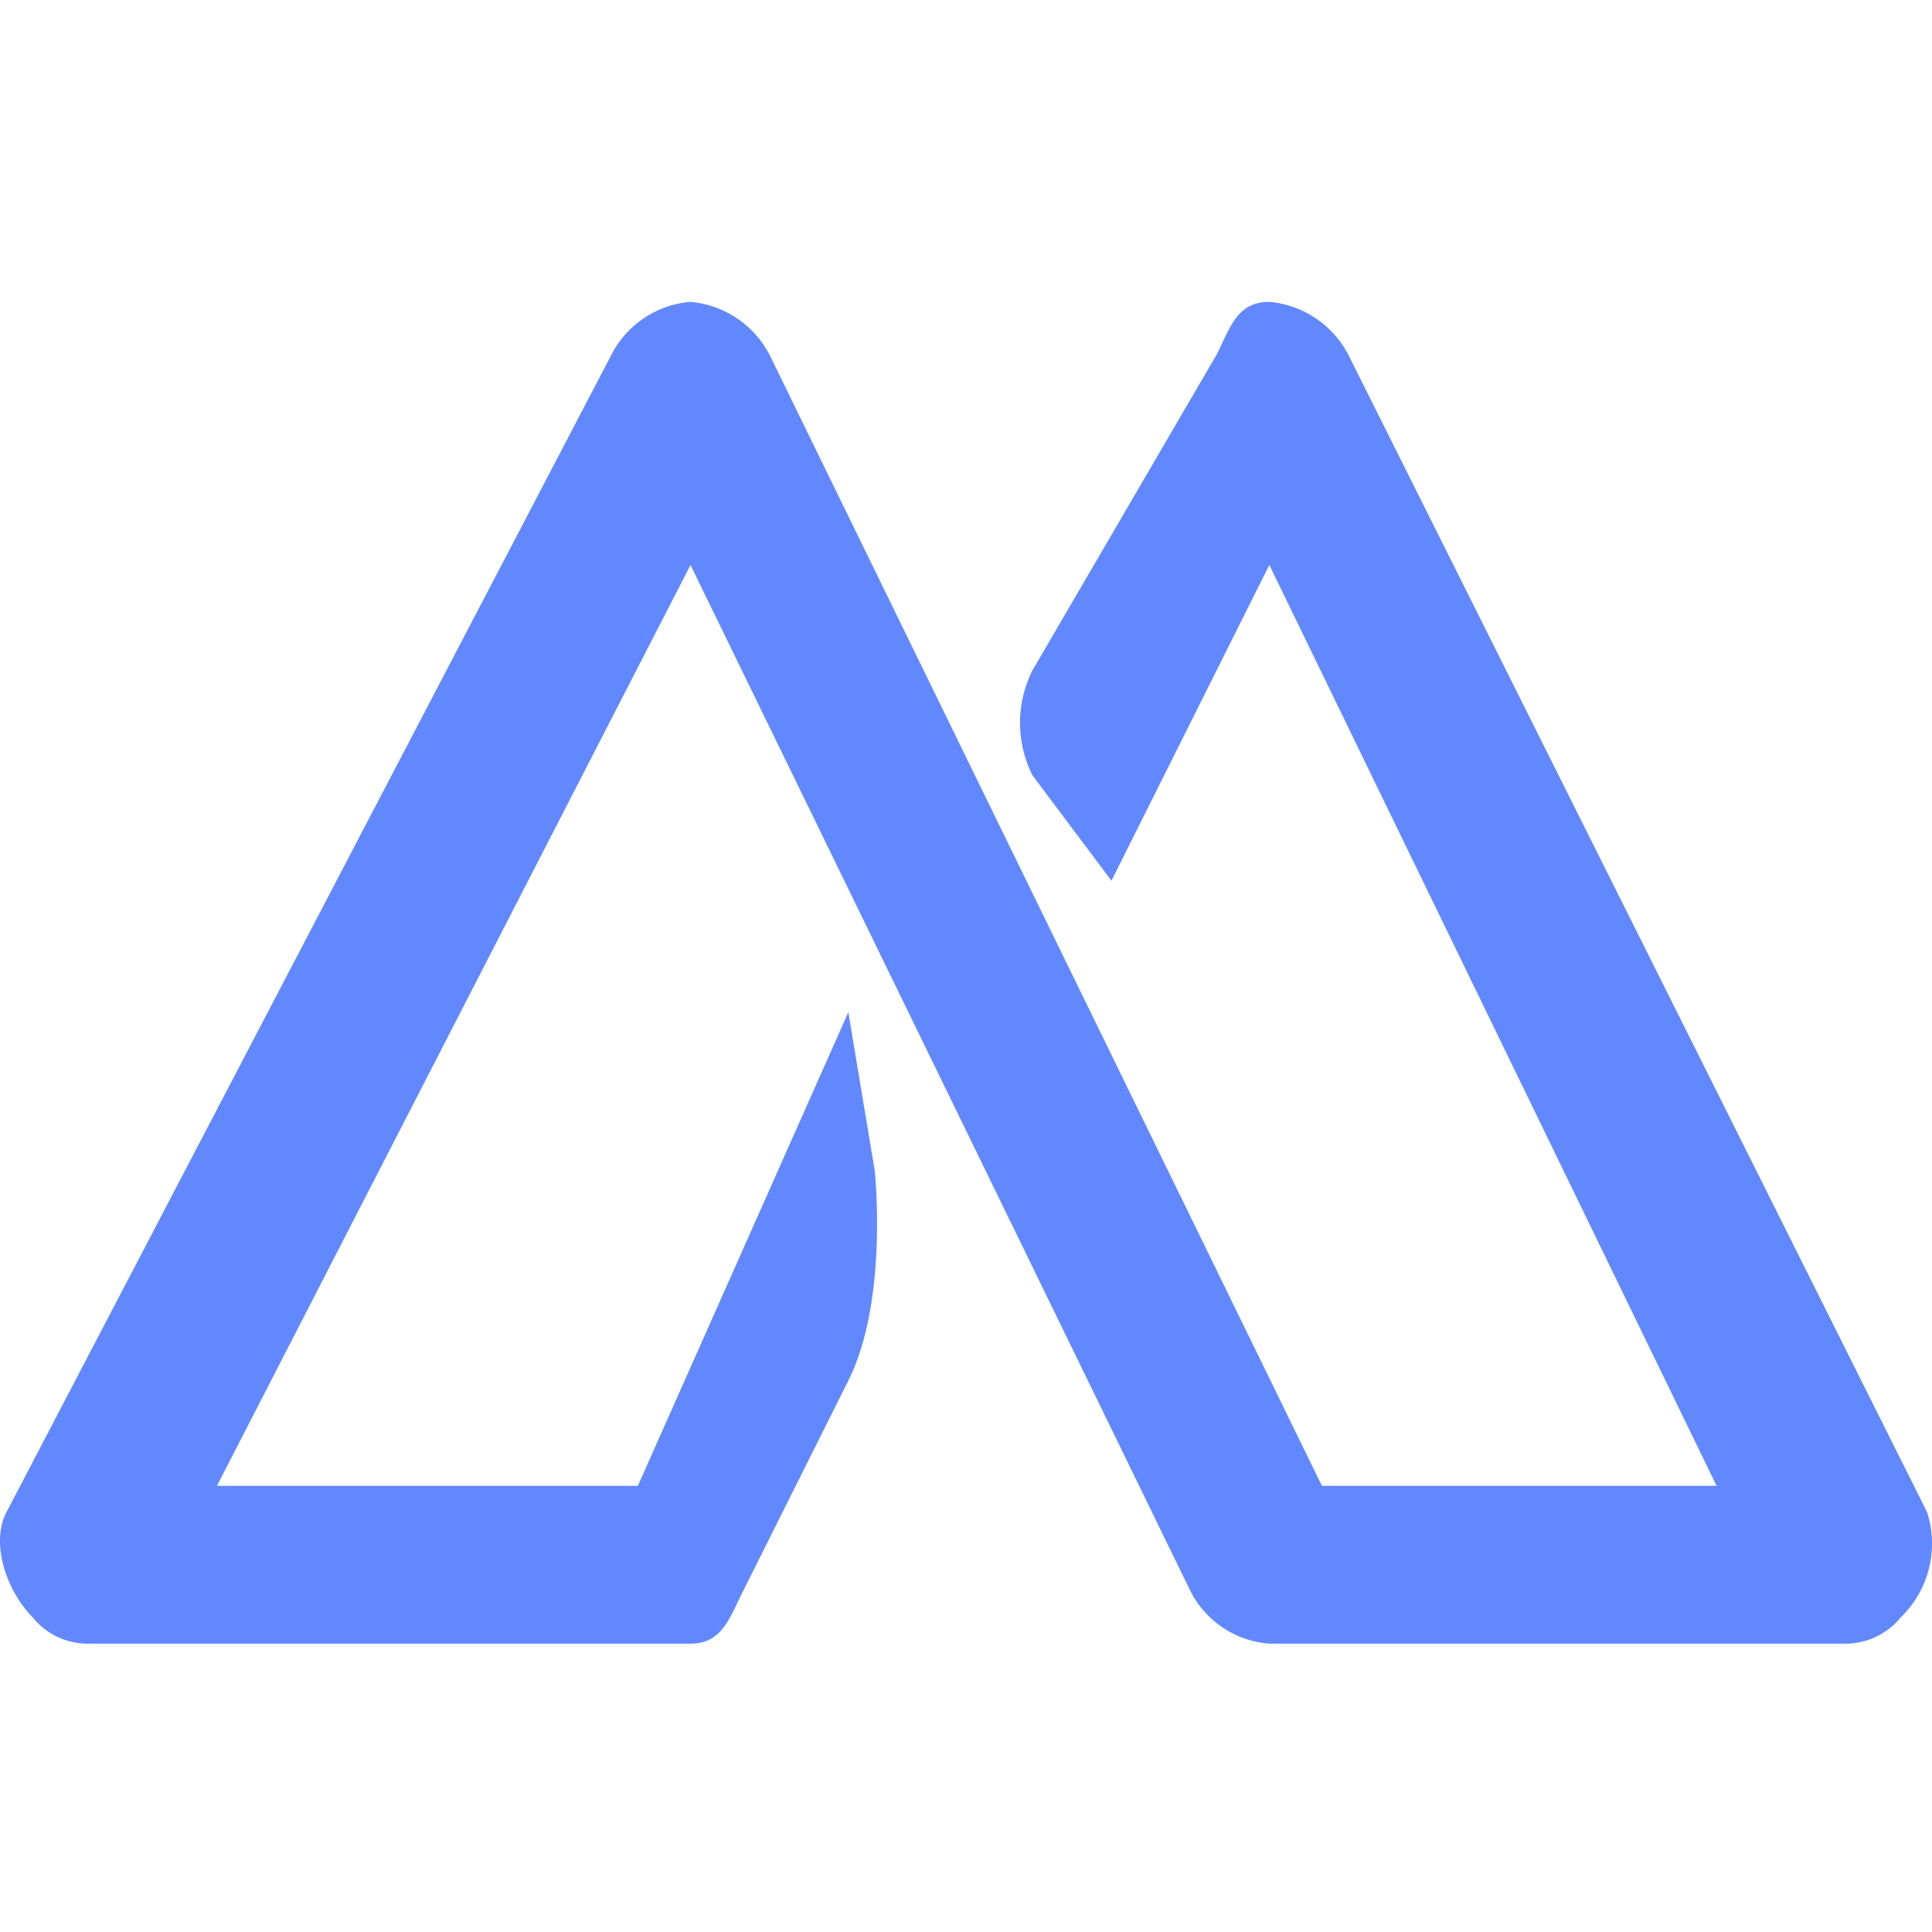<svg xmlns="http://www.w3.org/2000/svg" width="32" height="32" fill="none"><path fill="#6188FF" d="m17.102 12.844 1.307 1.743 2.615-5.23c.01-.009-.01-.009 0 0l7.408 15.253c.019 0 .01.01 0 0h-6.537c.01.01-.01 0 0 0L12.744 5.872A1.64 1.64 0 0 0 11.437 5a1.62 1.62 0 0 0-1.308.872L.107 25.046c-.269.517.004 1.311.435 1.743a1.172 1.172 0 0 0 .872.435h10.023c.517 0 .641-.411.871-.871l1.743-3.486c.671-1.342.436-3.486.436-3.486l-.436-2.615c.01-.01-.01-.01 0 0l-3.486 7.844c.01 0 0 .01 0 0H3.593c-.01.01-.01 0 0 0l7.844-15.252c.01-.01-.01-.01 0 0l8.28 16.995a1.598 1.598 0 0 0 1.307.871h9.587a1.187 1.187 0 0 0 .871-.435 1.7 1.7 0 0 0 .436-1.744L22.331 5.873A1.64 1.64 0 0 0 21.024 5c-.528 0-.642.411-.872.872l-3.05 5.229a1.94 1.94 0 0 0 0 1.743Z"/></svg>